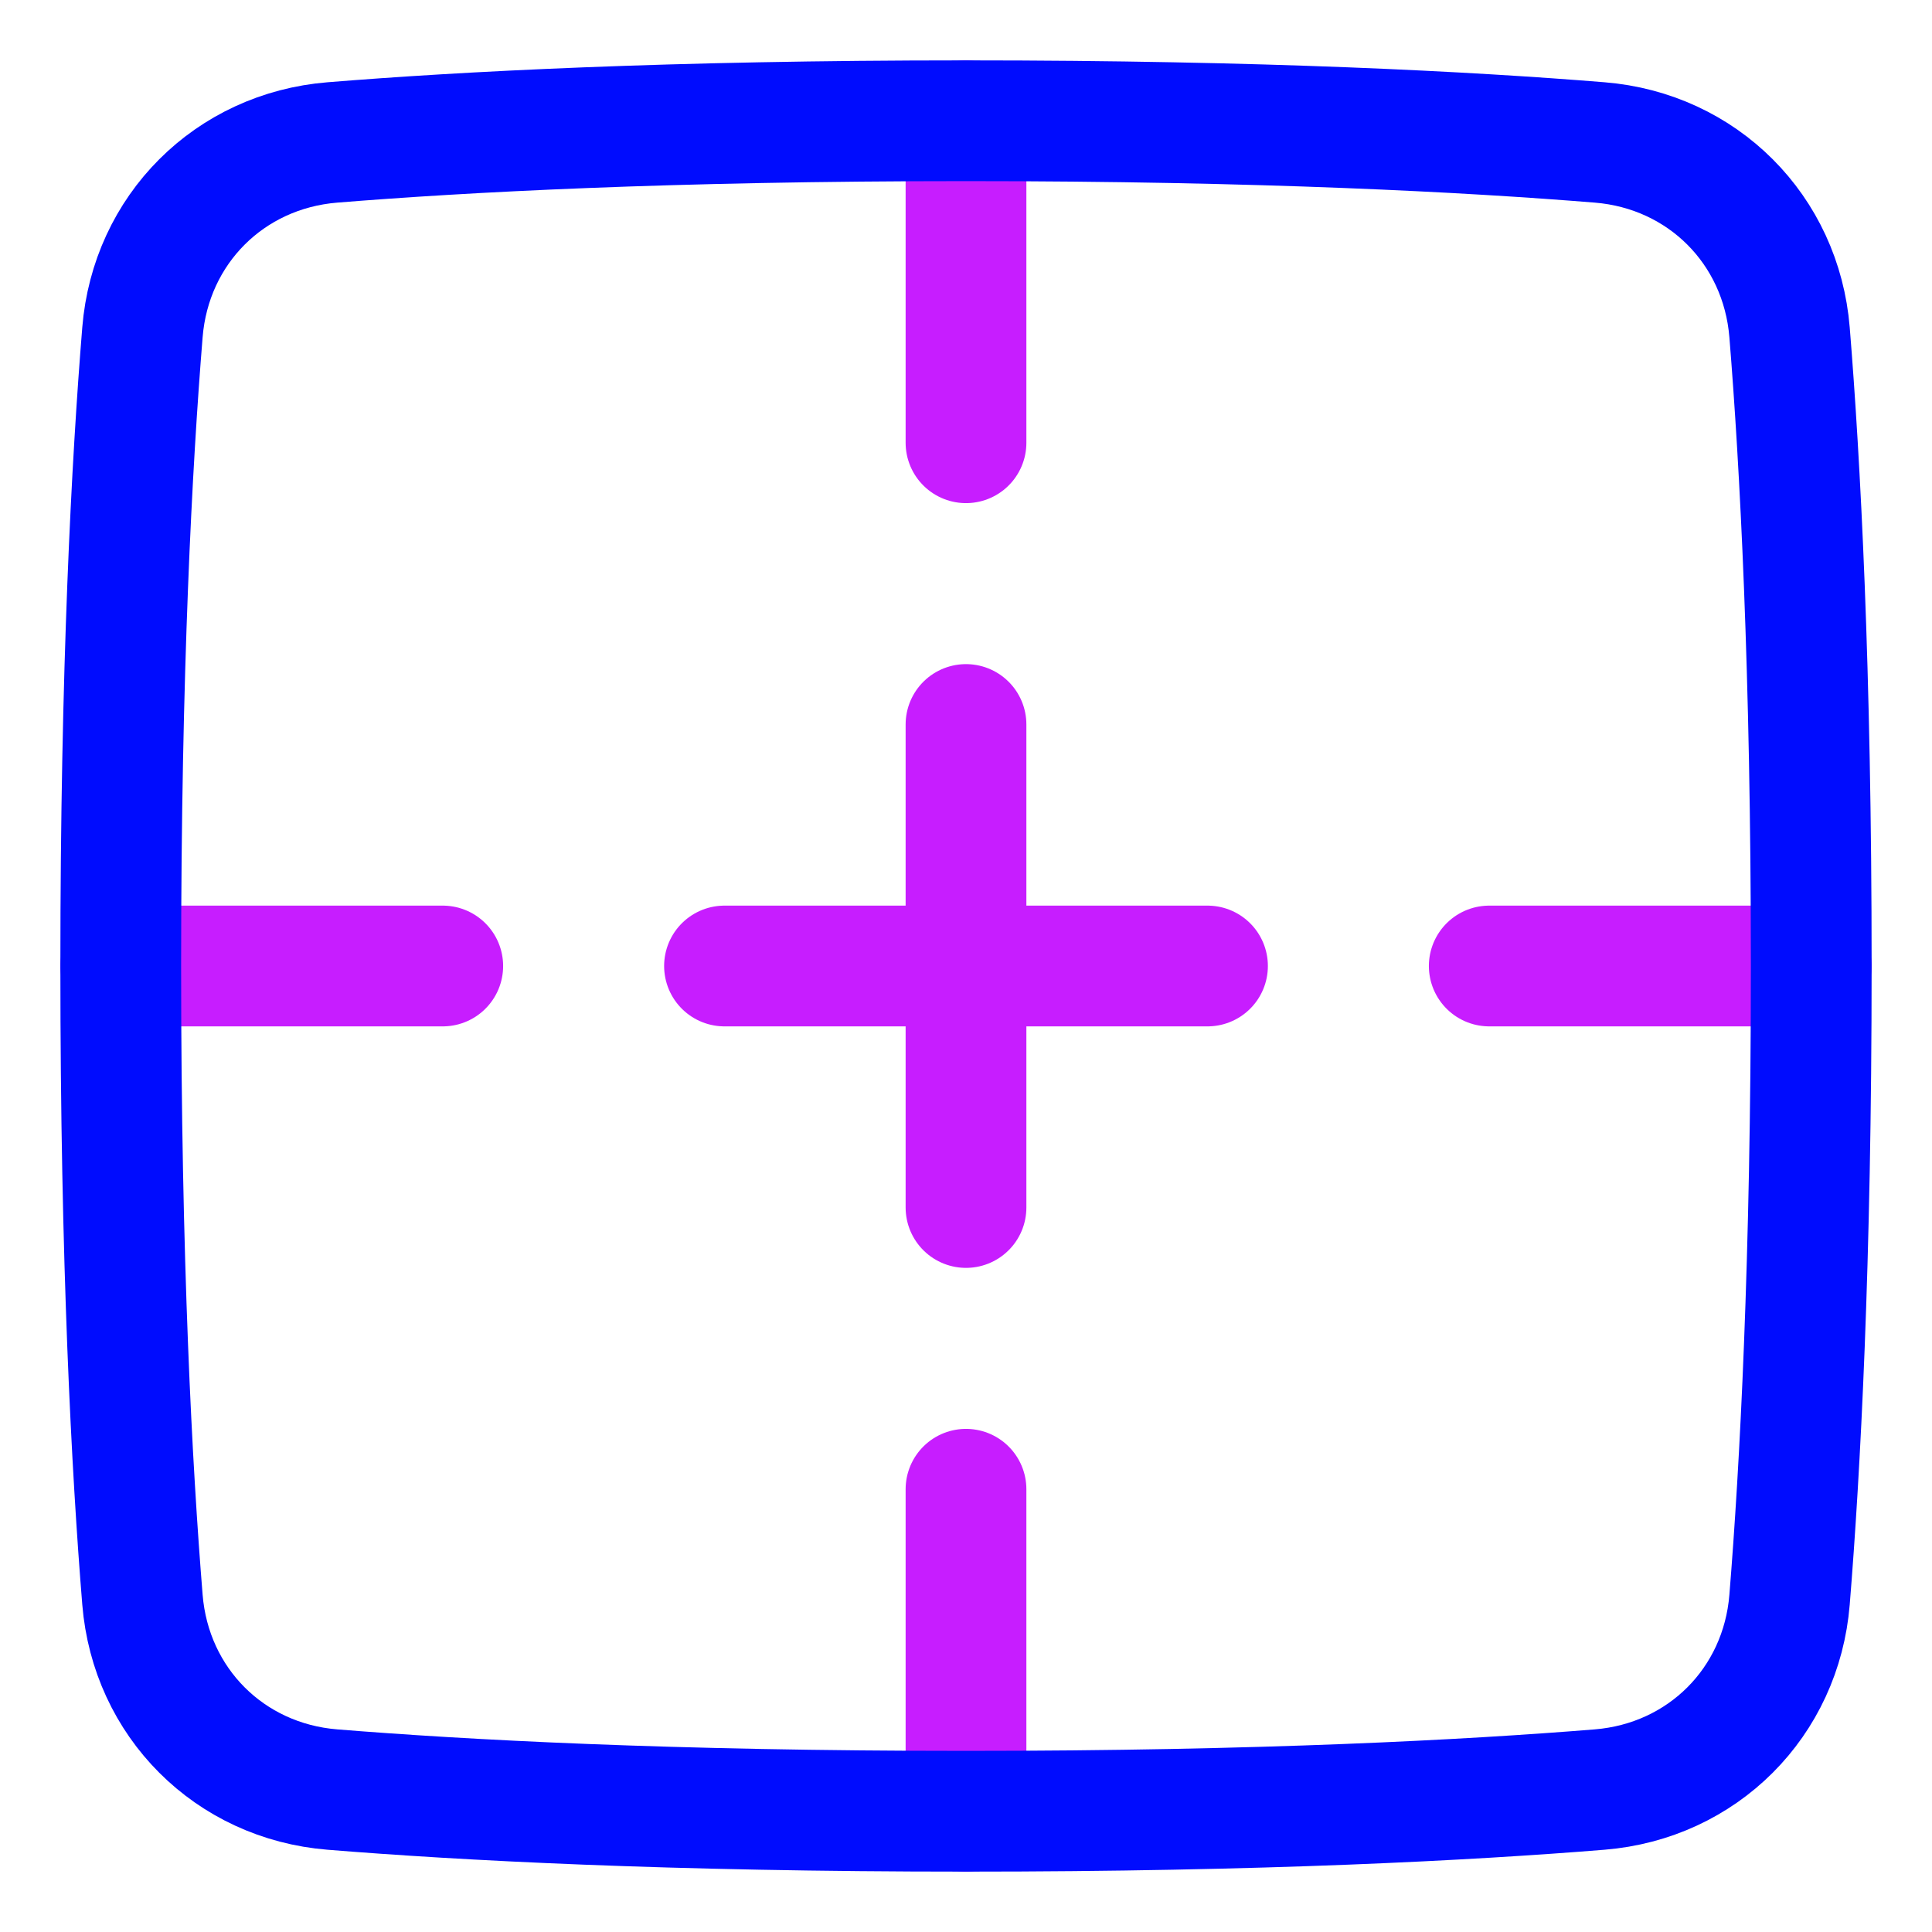 <svg xmlns="http://www.w3.org/2000/svg" fill="none" viewBox="0 0 48 48" id="Border-Frame--Streamline-Plump-Neon">
  <desc>
    Border Frame Streamline Icon: https://streamlinehq.com
  </desc>
  <g id="border-frame--border-cell-format-formatting-full">
    <path id="Vector 999" stroke="#c71dff" stroke-linecap="round" stroke-linejoin="round" d="M24 18v12" stroke-width="3"></path>
    <path id="Vector 1000" stroke="#c71dff" stroke-linecap="round" stroke-linejoin="round" d="m30 24 -12 0" stroke-width="3"></path>
    <path id="Vector 1004" stroke="#c71dff" stroke-linecap="round" stroke-linejoin="round" d="m3 24 8 0" stroke-width="3"></path>
    <path id="Vector 1008" stroke="#c71dff" stroke-linecap="round" stroke-linejoin="round" d="m24 3 0 8" stroke-width="3"></path>
    <path id="Vector 1006" stroke="#c71dff" stroke-linecap="round" stroke-linejoin="round" d="m45 24 -8 0" stroke-width="3"></path>
    <path id="Vector 1009" stroke="#c71dff" stroke-linecap="round" stroke-linejoin="round" d="m24 45 0 -8" stroke-width="3"></path>
    <path id="Rectangle 1096" stroke="#000cfe" stroke-linecap="round" stroke-linejoin="round" d="M44.461 8.257c-0.208 -2.555 -2.163 -4.511 -4.718 -4.718C36.515 3.277 31.364 3 24 3c-7.364 0 -12.515 0.277 -15.743 0.539 -2.555 0.208 -4.511 2.163 -4.718 4.718C3.277 11.485 3 16.636 3 24c0 7.364 0.277 12.515 0.539 15.743 0.208 2.555 2.163 4.511 4.718 4.718C11.485 44.723 16.636 45 24 45c7.364 0 12.515 -0.277 15.743 -0.539 2.555 -0.208 4.511 -2.163 4.718 -4.718C44.723 36.515 45 31.364 45 24c0 -7.364 -0.277 -12.515 -0.539 -15.743Z" stroke-width="3"></path>
  </g>
</svg>